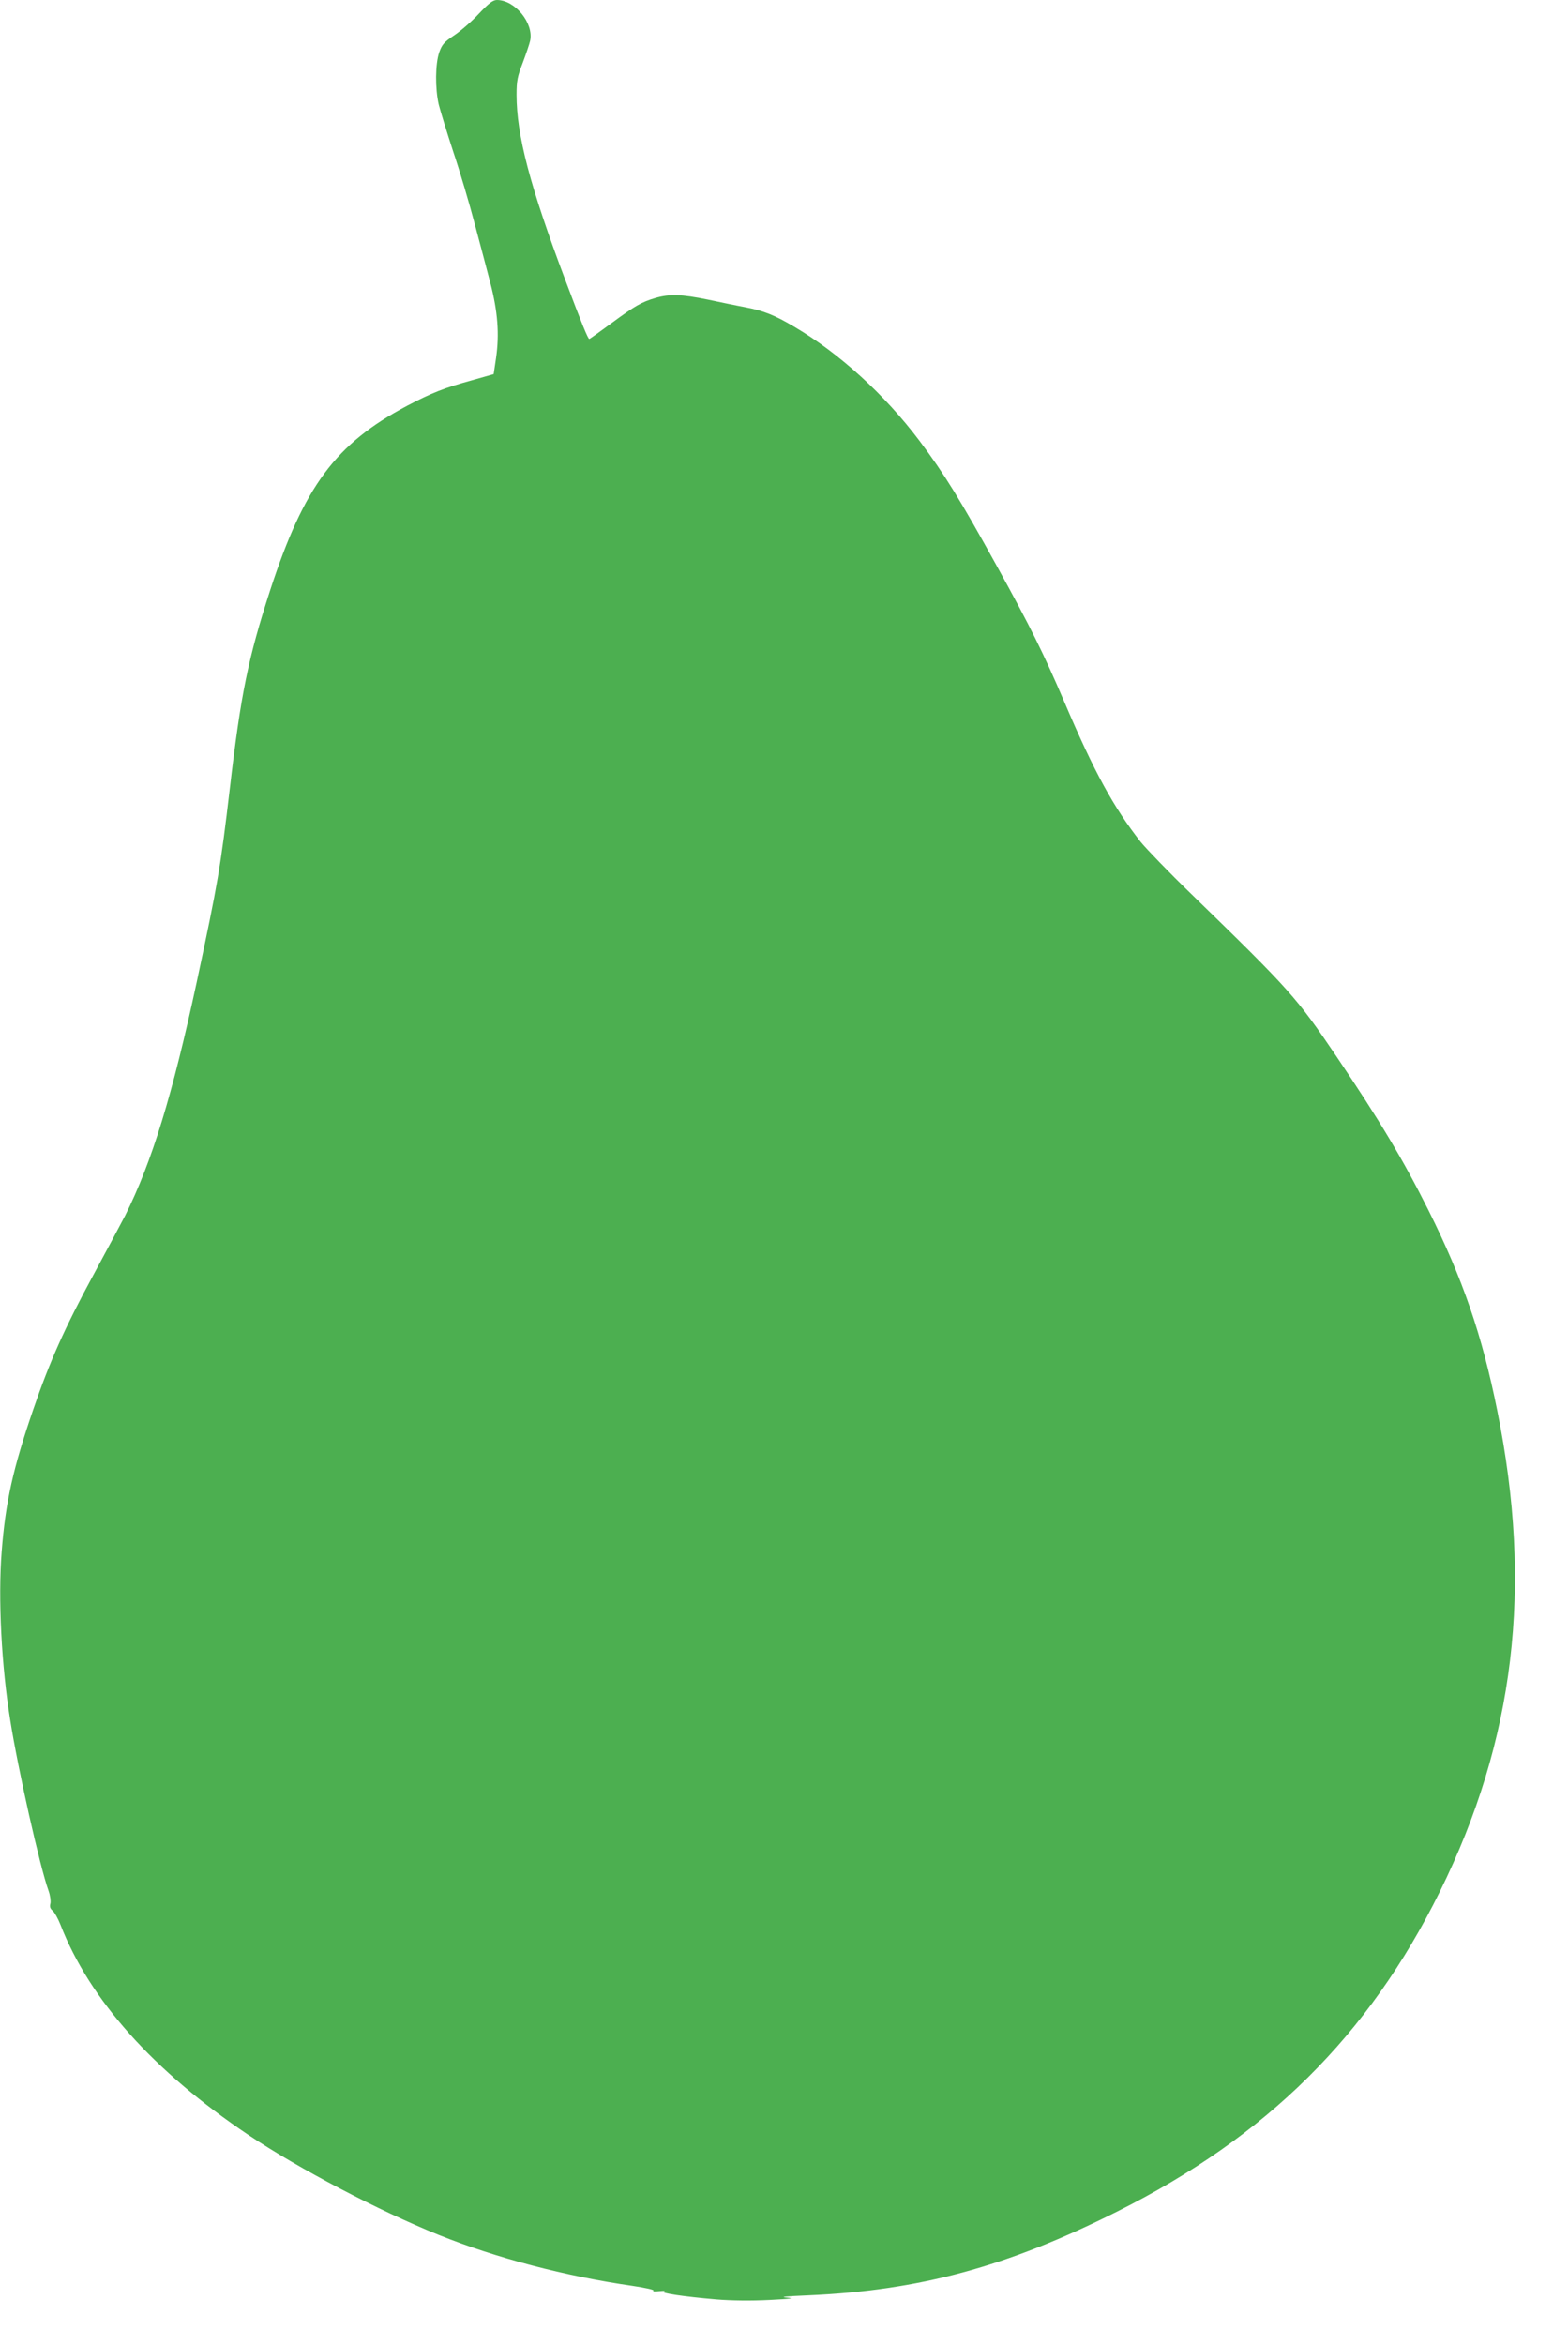 <?xml version="1.0" standalone="no"?>
<!DOCTYPE svg PUBLIC "-//W3C//DTD SVG 20010904//EN"
 "http://www.w3.org/TR/2001/REC-SVG-20010904/DTD/svg10.dtd">
<svg version="1.0" xmlns="http://www.w3.org/2000/svg"
 width="856pt" height="1280pt" viewBox="0 0 856 1280"
 preserveAspectRatio="xMidYMid meet">
<g transform="translate(0,1280) scale(0.1,-0.1)"
fill="#4caf50" stroke="none">
<path d="M2614 12725 c-39 -42 -100 -95 -135 -118 -55 -37 -66 -50 -81 -92
-22 -63 -23 -198 -3 -285 9 -36 45 -153 80 -260 36 -107 88 -283 116 -390 29
-107 67 -253 86 -325 40 -154 50 -278 31 -409 l-13 -88 -120 -34 c-149 -41
-218 -68 -353 -139 -390 -207 -562 -439 -747 -1006 -120 -370 -160 -564 -220
-1079 -51 -434 -65 -517 -181 -1060 -133 -618 -244 -981 -391 -1275 -20 -38
-98 -185 -174 -325 -155 -286 -238 -471 -328 -734 -110 -321 -151 -503 -172
-776 -20 -255 -1 -624 47 -920 42 -266 162 -800 209 -930 9 -25 13 -56 10 -69
-5 -18 -1 -29 13 -40 10 -9 29 -43 42 -76 159 -409 508 -800 1027 -1148 275
-184 706 -411 1038 -545 313 -126 694 -226 1057 -278 73 -11 122 -22 115 -26
-7 -5 8 -6 33 -3 25 2 36 2 25 -2 -26 -8 108 -28 285 -43 86 -7 191 -8 290 -3
119 6 141 9 95 13 -42 3 -7 7 115 12 607 26 1088 156 1686 456 819 410 1376
962 1764 1747 409 828 509 1662 314 2625 -83 414 -189 721 -376 1095 -140 279
-266 489 -500 836 -221 327 -253 363 -794 889 -122 118 -246 247 -277 285
-148 189 -253 380 -417 765 -112 262 -185 409 -365 735 -205 371 -288 506
-426 690 -189 251 -436 476 -682 621 -108 64 -167 88 -273 108 -44 8 -134 27
-201 41 -141 29 -208 31 -284 9 -78 -23 -112 -43 -241 -138 -64 -47 -118 -86
-121 -86 -7 0 -40 80 -131 322 -193 512 -266 790 -266 1011 0 76 5 100 34 175
18 48 36 101 40 119 21 96 -82 223 -181 223 -22 0 -44 -17 -99 -75z"/>
</g>
</svg>
